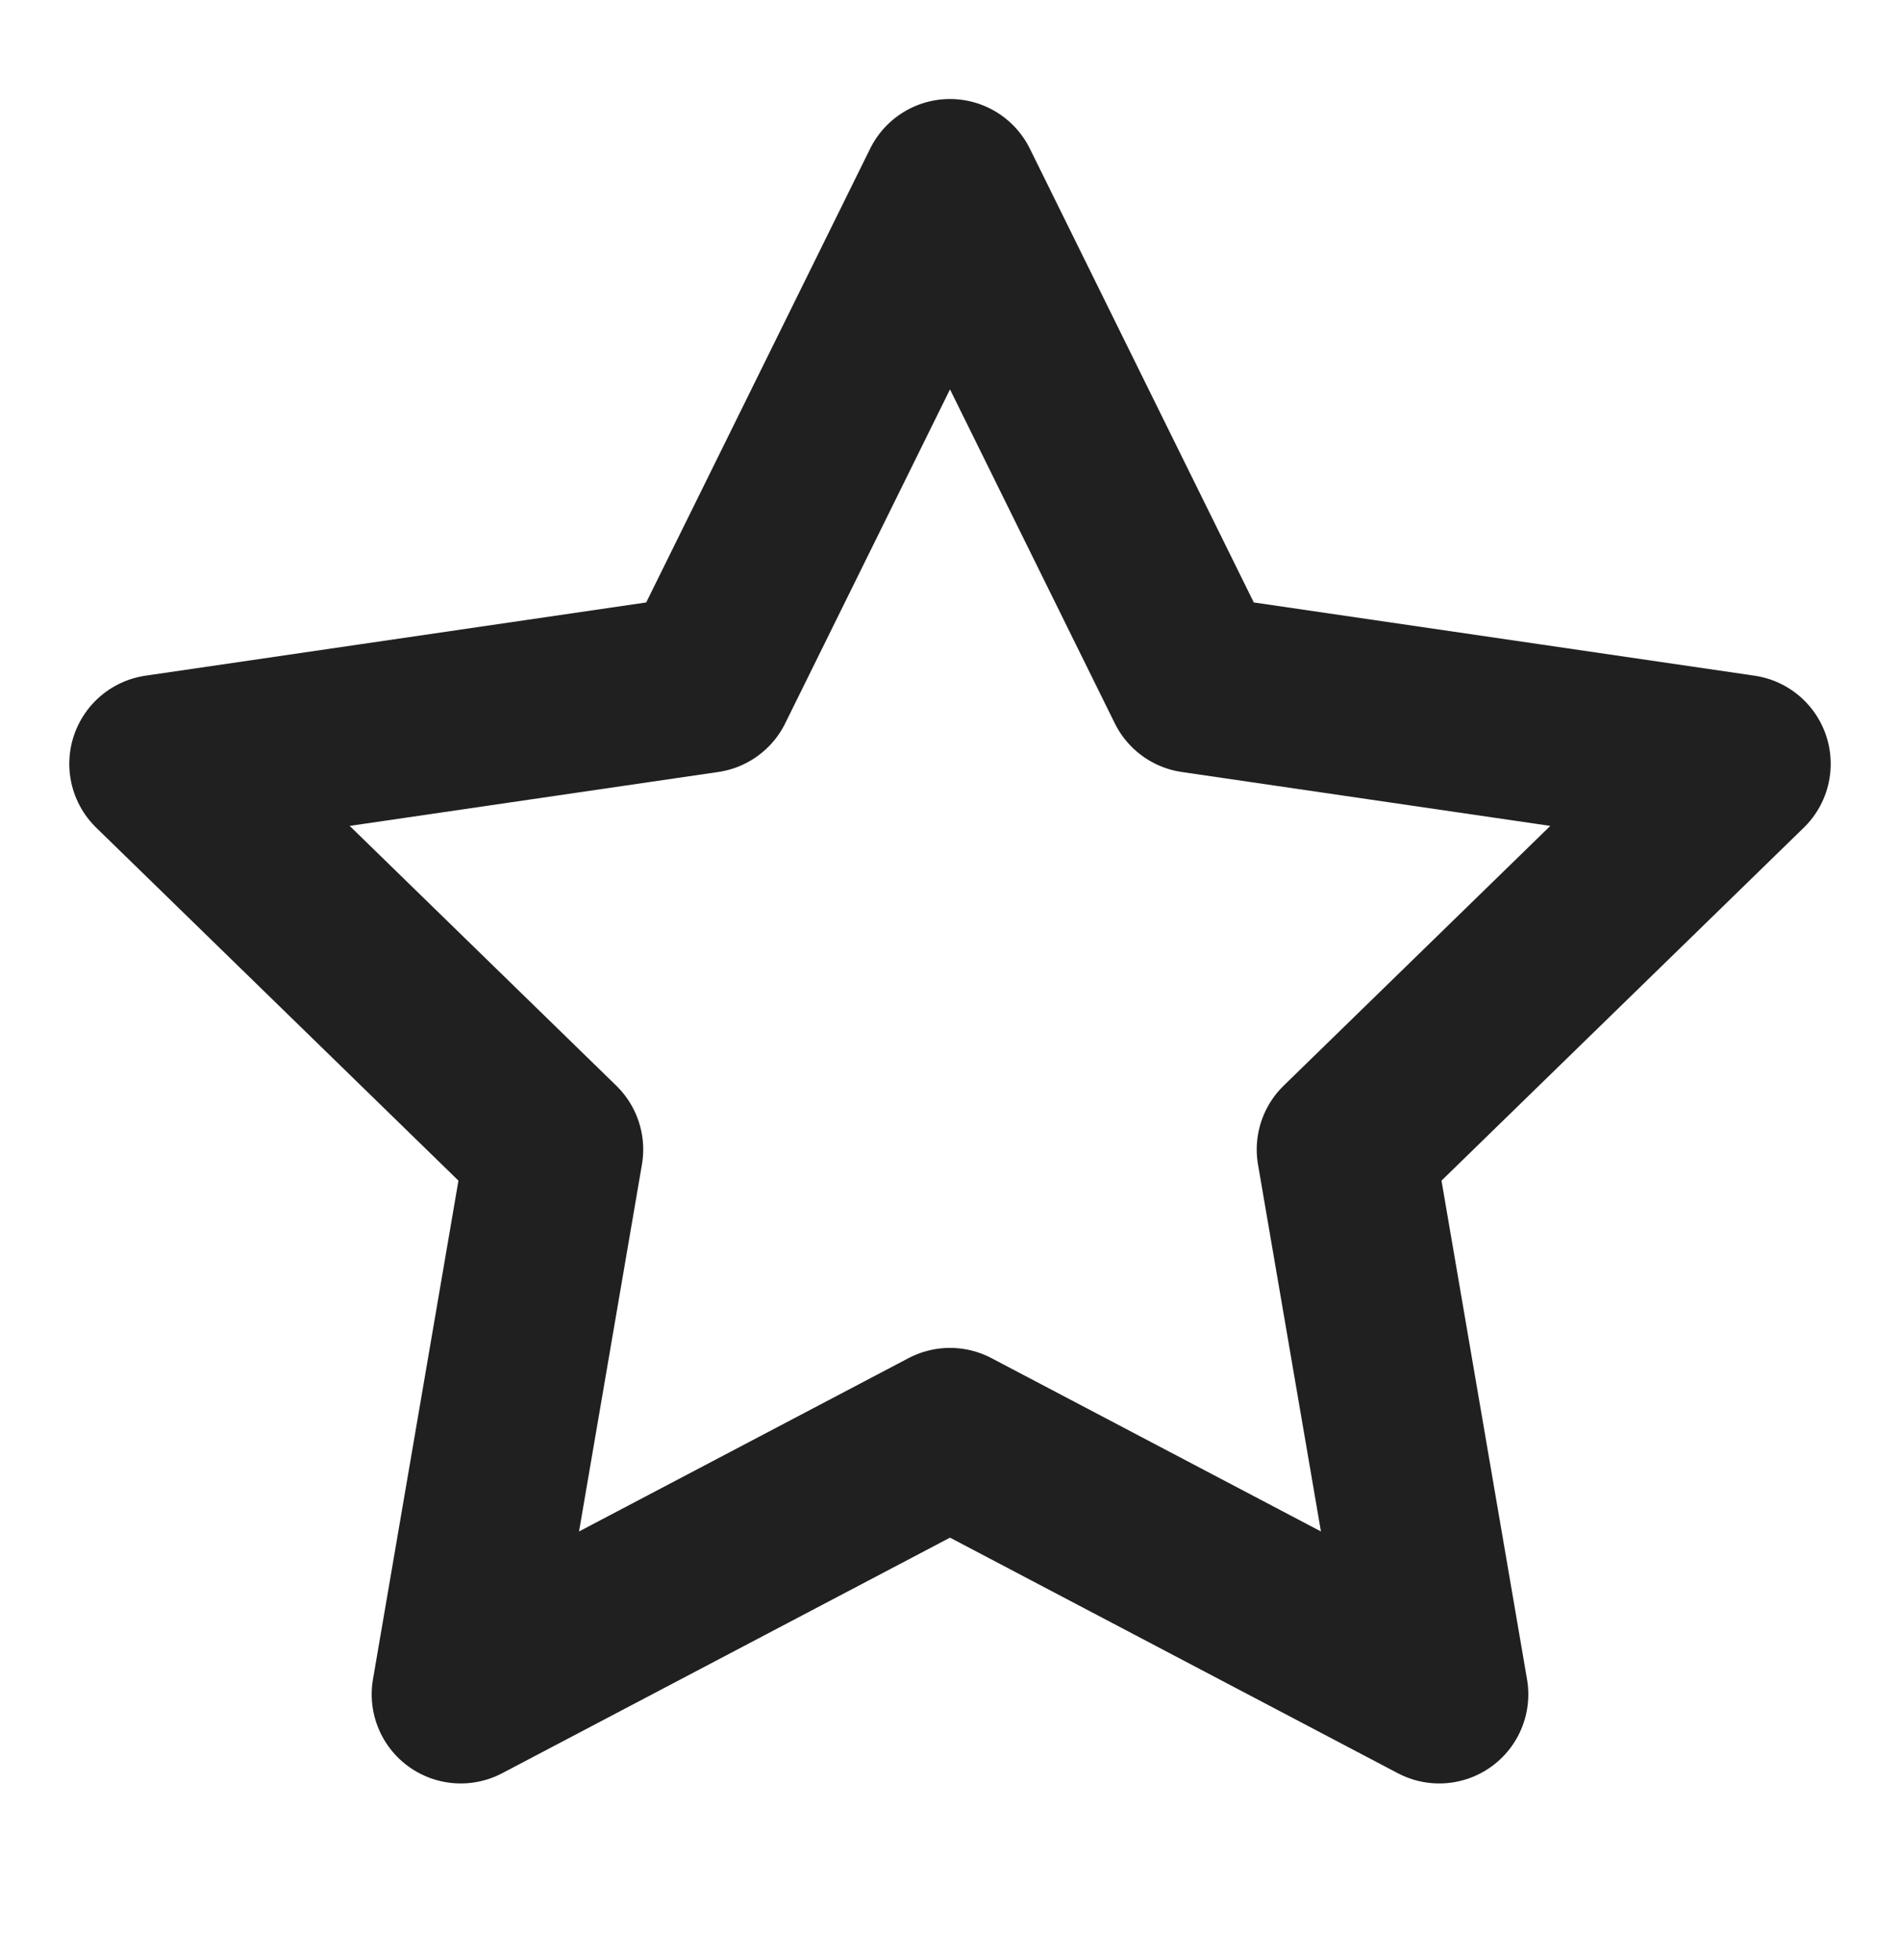 <?xml version="1.0" encoding="UTF-8"?>
<svg xmlns="http://www.w3.org/2000/svg" width="32" height="33" viewBox="0 0 32 33" fill="none">
  <path d="M16 3.167L20.12 11.513L29.333 12.86L22.666 19.353L24.24 28.526L16 24.193L7.76 28.526L9.333 19.353L2.667 12.86L11.88 11.513L16 3.167Z" stroke="#202020" stroke-width="3" stroke-linecap="round" stroke-linejoin="round"></path>
</svg>
